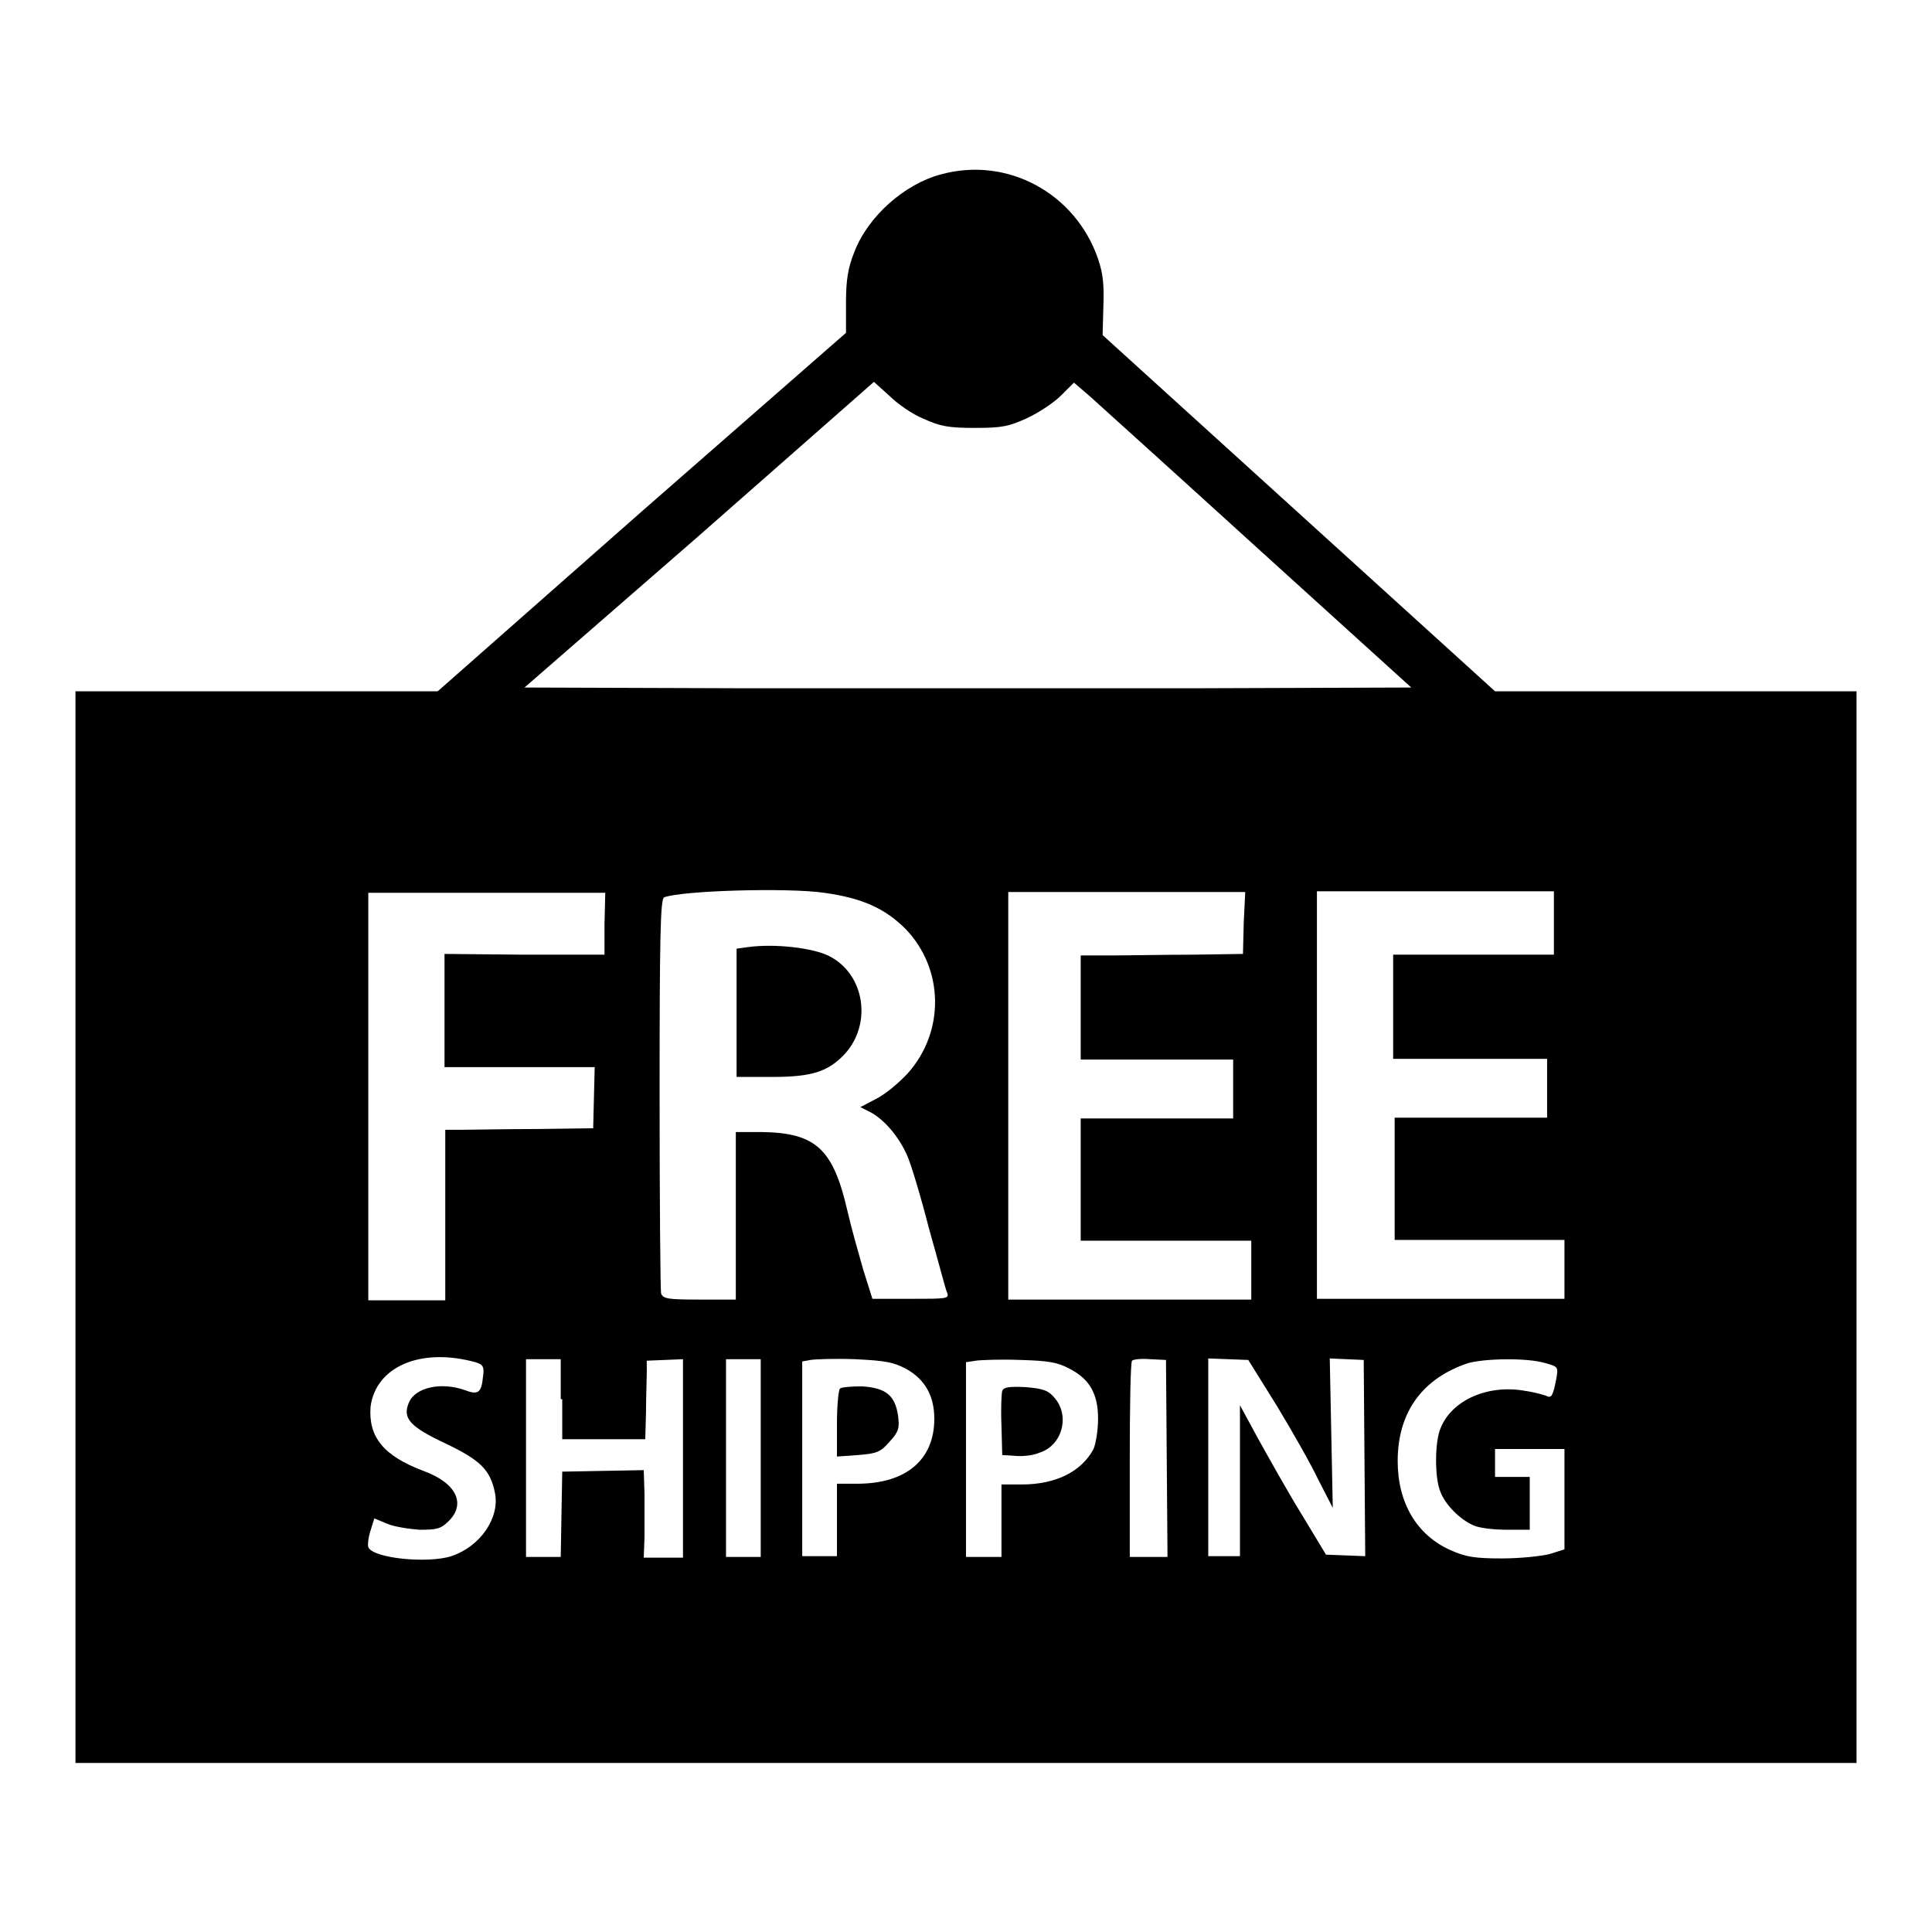 <?xml version="1.0" encoding="utf-8"?>
<!-- Svg Vector Icons : http://www.onlinewebfonts.com/icon -->
<!DOCTYPE svg PUBLIC "-//W3C//DTD SVG 1.1//EN" "http://www.w3.org/Graphics/SVG/1.1/DTD/svg11.dtd">
<svg version="1.1" xmlns="http://www.w3.org/2000/svg" xmlns:xlink="http://www.w3.org/1999/xlink" x="0px" y="0px" viewBox="0 0 256 256" enable-background="new 0 0 256 256" xml:space="preserve">
<g><g><g><path fill="#000000" d="M124.7,23.1c-4.9,1.3-9.7,5.6-11.5,10.3c-0.8,2-1.1,3.6-1.1,6.6v4.1L85,67.8L58,91.6H34H10v71v71h118h118v-71v-71h-24h-23.9l-26-23.6l-26-23.6l0.1-3.7c0.1-2.9,0-4.3-0.7-6.4C142.5,25.6,133.5,20.7,124.7,23.1z M122.4,55.5c2.2,1,3.3,1.2,6.8,1.2c3.6,0,4.5-0.2,6.9-1.3c1.5-0.7,3.5-2,4.5-3l1.7-1.7l2.1,1.8c1.1,1,11.2,10.1,22.3,20.2l20.3,18.4l-29.2,0.1c-16.1,0-42.5,0-58.8,0l-29.5-0.1L92.6,71l23.2-20.4l2,1.8C118.9,53.5,120.9,54.9,122.4,55.5z M109.2,118.3c5.1,0.7,8.1,2.1,10.8,4.8c5.1,5.3,5.2,13.6,0.3,19.1c-1.2,1.3-3,2.8-4.2,3.4l-2.1,1.1l1.4,0.7c1.8,1,3.7,3.2,4.8,5.7c0.5,1.1,1.8,5.4,2.9,9.7c1.2,4.2,2.2,8.1,2.4,8.5c0.3,0.8-0.1,0.8-4.8,0.8h-5.1l-1.2-3.8c-0.6-2.1-1.6-5.6-2.1-7.8c-1.9-8.3-4.2-10.4-11.4-10.5h-3.4v11.1v11.1h-4.8c-4.2,0-4.8-0.1-5.1-0.8c-0.1-0.4-0.2-12.4-0.2-26.5c0-20.5,0.1-25.8,0.6-26C90.4,118,104.4,117.6,109.2,118.3z M80.1,122.4v4.1l-10.6,0l-10.6-0.1v7.5v7.5h9.9h10l-0.1,4l-0.1,4.1l-7.4,0.1c-4.1,0-8.5,0.1-9.8,0.1l-2.4,0v11.3v11.3h-5.1h-5.1v-27v-27h15.7h15.7L80.1,122.4L80.1,122.4z M164.8,122.3l-0.1,4.1l-6.7,0.1c-3.7,0-8.5,0.1-10.7,0.1l-4.1,0v6.9v6.9h10.1h10.1v3.9v3.9h-10.1h-10.1v8.1v8.1h11.3h11.3v3.9v3.9h-16.1h-16.1v-27v-27h15.7h15.7L164.8,122.3z M205.9,122.4v4.1l-8.9,0c-4.9,0-9.7,0-10.6,0l-1.8,0v6.9v6.9h10.1H205v3.9v3.9h-10.1h-10.1v8.1v8.1H196h11.3v3.9v3.9h-16.4h-16.4v-27v-27h15.7h15.7V122.4z M63,180.5c1,0.3,1.2,0.6,1,1.9c-0.2,2.1-0.6,2.5-2.4,1.8c-3.1-1.1-6.5-0.4-7.4,1.6c-0.9,2.1,0,3.2,4.9,5.5c4.6,2.2,5.9,3.5,6.5,6.6c0.6,3.2-1.9,7-5.8,8.3c-3.1,1-10.4,0.3-11-1.2c-0.1-0.3,0-1.3,0.3-2.2l0.5-1.6l1.7,0.7c0.9,0.4,2.9,0.7,4.3,0.8c2.2,0,2.8-0.1,3.8-1.1c2.4-2.3,1.1-5.1-3.3-6.7c-5.3-2-7.3-4.5-7-8.5C49.8,181.1,55.7,178.5,63,180.5z M74.5,185.4v5.3h5.5h5.5l0.1-3.6c0-1.9,0.1-4.3,0.1-5.2l0-1.6l2.4-0.1l2.4-0.1v13.1v13.2h-2.6h-2.6l0.1-2.7c0-1.4,0-4.1,0-5.8l-0.1-3.1l-5.4,0.1l-5.4,0.1l-0.1,5.6l-0.1,5.7h-2.3h-2.3v-13.1v-13.1h2.3h2.3V185.4z M100.8,193.2v13.1h-2.3h-2.3v-13.1v-13.1h2.3h2.3V193.2z M120.1,181.4c2.5,1.4,3.7,3.6,3.7,6.6c0,5.4-3.7,8.6-10.2,8.6h-2.7v4.8v4.8h-2.3h-2.3v-12.9v-12.9l1.1-0.2c0.6-0.1,3.2-0.2,5.9-0.1C117.4,180.3,118.4,180.5,120.1,181.4z M141.6,181.3c2.8,1.4,3.9,3.4,3.9,6.7c0,1.5-0.3,3.3-0.6,4c-1.6,3-5,4.7-9.5,4.7h-2.7v4.8v4.8h-2.3H128v-12.9v-12.9l1.3-0.2c0.7-0.1,3.3-0.2,5.9-0.1C138.8,180.3,140.1,180.5,141.6,181.3z M154.6,193.3l0.1,13h-2.5h-2.5v-12.8c0-7.1,0.1-13,0.3-13.2c0.2-0.2,1.3-0.3,2.4-0.2l2.1,0.1L154.6,193.3z M169.2,186.3c2,3.3,4.5,7.7,5.5,9.8l1.9,3.7l-0.2-9.9l-0.2-9.9l2.2,0.1l2.3,0.1l0.1,13l0.1,13l-2.6-0.1l-2.6-0.1l-3.2-5.3c-1.8-2.9-4.3-7.4-5.7-9.9l-2.5-4.6v10v10h-2.1h-2.1v-13.1V180l2.6,0.1l2.7,0.1L169.2,186.3z M204.7,180.6c1.8,0.5,1.8,0.5,1.5,2.2c-0.4,2-0.6,2.5-1.2,2.2c-0.2-0.1-1.5-0.5-2.9-0.7c-4.9-0.9-9.7,1.2-11.2,4.9c-0.8,1.8-0.8,6.5-0.1,8.3c0.6,1.8,2.6,3.8,4.4,4.6c0.8,0.4,2.9,0.6,4.5,0.6h3v-3.5v-3.5h-2.3h-2.3v-1.8V192h4.6h4.6v6.7v6.6l-1.9,0.6c-1.1,0.3-4,0.6-6.4,0.6c-3.6,0-4.8-0.2-6.8-1.1c-4.5-2-7-6.3-7-11.8c0-6.5,3.3-11,9.4-13C196.9,180,202.3,179.9,204.7,180.6z"/><path fill="#000000" d="M99.1,125.5l-1.5,0.2v8.5v8.5h4.7c5.3,0,7.4-0.7,9.6-3c3.7-4,2.7-10.6-2-13C107.8,125.6,102.6,125,99.1,125.5z"/><path fill="#000000" d="M111.3,184c-0.2,0.2-0.4,2.3-0.4,4.7v4.3l2.8-0.2c2.5-0.2,3-0.4,4.2-1.8c1.2-1.3,1.3-1.8,1.1-3.4c-0.4-2.7-1.6-3.7-4.8-3.9C112.8,183.7,111.5,183.8,111.3,184z"/><path fill="#000000" d="M132.8,184.3c-0.1,0.4-0.2,2.4-0.1,4.6l0.1,3.9l1.6,0.1c0.9,0.1,2.4,0,3.3-0.4c3-0.9,4.1-4.8,2.1-7.2c-0.9-1.1-1.6-1.3-3.9-1.5C133.7,183.7,133,183.8,132.8,184.3z"/></g></g></g>
</svg>